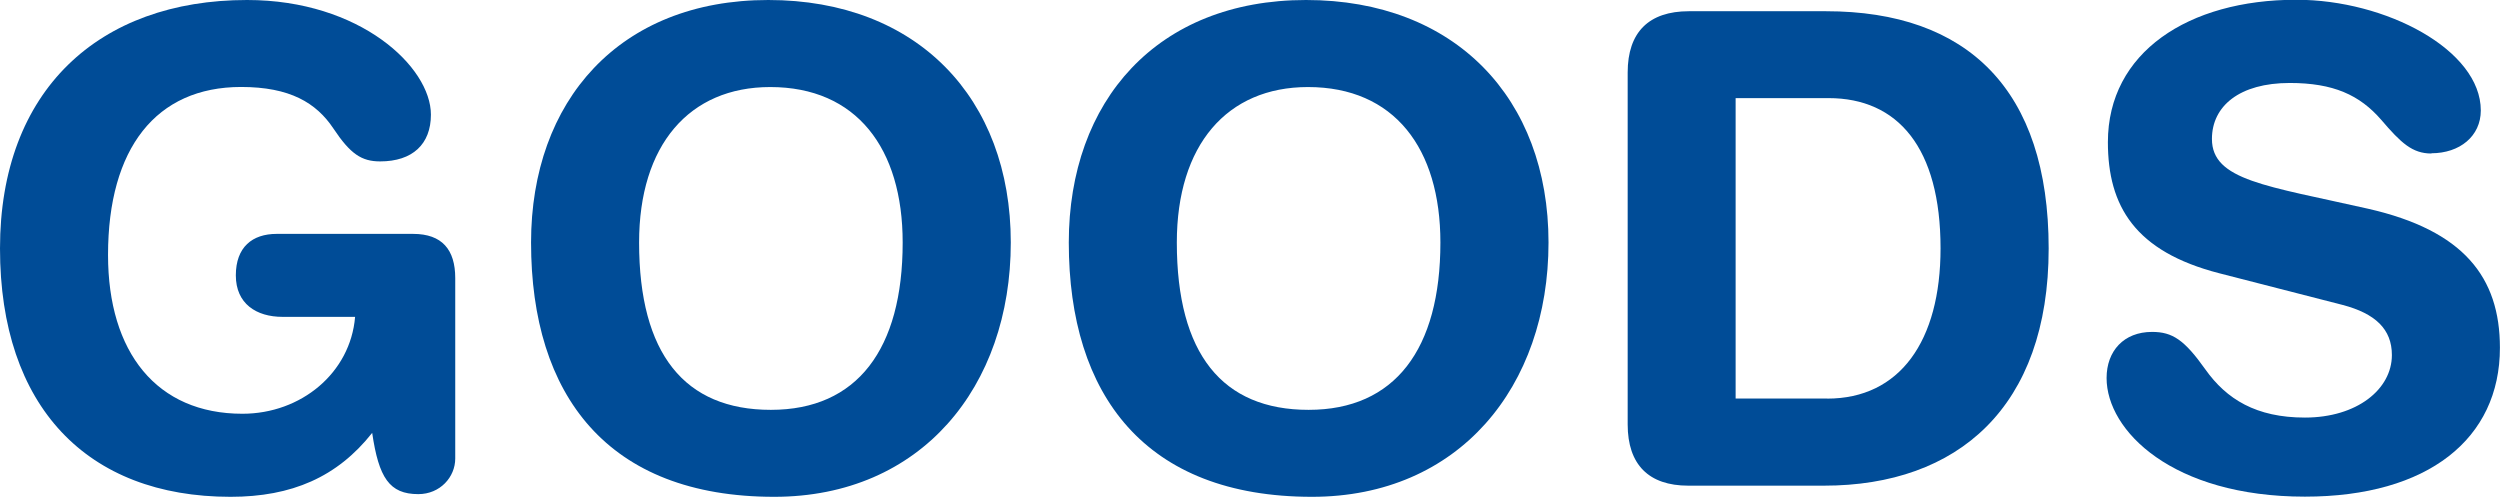 <?xml version="1.0" encoding="UTF-8"?>
<svg id="_レイヤー_2" data-name="レイヤー 2" xmlns="http://www.w3.org/2000/svg" viewBox="0 0 307.31 61.07">
  <defs>
    <style>
      .cls-1 {
        fill: #004c97;
      }
    </style>
  </defs>
  <g id="_レイヤー_1-2" data-name="レイヤー 1">
    <g>
      <path class="cls-1" d="m46.73,19.84c-2.27,0-3.65-.89-5.75-4.05-2.11-3.16-5.35-5.1-11.34-5.1-10.45,0-16.36,7.53-16.36,20.65,0,11.99,5.99,19.52,16.52,19.52,7.21,0,13.28-5.02,13.85-11.91h-8.91c-3.24,0-5.75-1.62-5.75-5.1s2.03-5.1,5.02-5.1h16.77c3.56,0,5.18,1.94,5.18,5.43v22.19c0,2.27-1.86,4.37-4.54,4.37-3.56,0-4.86-2.02-5.67-7.53-4.29,5.43-9.88,7.86-17.41,7.86C10.69,61.07,0,49.97,0,30.54S12.15,0,30.37,0c13.93,0,22.6,8.26,22.6,14.09,0,3.64-2.27,5.75-6.24,5.75Z"/>
      <path class="cls-1" d="m95.17,61.07c-20.49,0-29.89-12.47-29.89-31.26,0-17.41,10.85-29.81,29.16-29.81s29.81,12.07,29.81,29.81-11.02,31.26-29.08,31.26Zm15.79-31.26c0-11.58-5.67-19.11-16.28-19.11-9.96,0-16.12,7.13-16.12,19.11,0,13.69,5.59,20.57,16.2,20.57s16.2-7.45,16.2-20.57Z"/>
      <path class="cls-1" d="m161.27,61.07c-20.49,0-29.89-12.47-29.89-31.26,0-17.41,10.85-29.81,29.16-29.81s29.81,12.07,29.81,29.81-11.02,31.26-29.08,31.26Zm15.79-31.26c0-11.58-5.67-19.11-16.28-19.11-9.96,0-16.12,7.13-16.12,19.11,0,13.69,5.59,20.57,16.2,20.57s16.2-7.45,16.2-20.57Z"/>
      <path class="cls-1" d="m224.45,1.38c17.41,0,27.38,9.64,27.38,29.16s-11.18,29.16-27.62,29.16h-16.68c-4.86,0-7.45-2.59-7.45-7.53V8.91c0-4.94,2.59-7.53,7.53-7.53h16.85Zm.16,47.62c8.91,0,13.93-7.05,13.93-18.47,0-12.39-5.26-18.47-13.77-18.47h-11.42v36.93h11.26Z"/>
      <path class="cls-1" d="m298.88,18.87c-2.35,0-3.73-1.29-6.16-4.13-2.67-3.08-5.91-4.54-11.26-4.54-6.16,0-9.56,2.83-9.56,6.88,0,5.1,6.72,5.75,19.2,8.58,11.74,2.67,16.2,8.42,16.2,17.09,0,11.18-8.83,18.3-23.97,18.3-16.28,0-24.38-8.1-24.38-14.58,0-3.32,2.11-5.67,5.59-5.67,2.51,0,3.97.97,6.56,4.62s6.24,5.91,12.23,5.91c6.4,0,10.69-3.48,10.69-7.69,0-3.16-2.02-5.1-6.07-6.16l-15.15-3.89c-10.37-2.67-13.69-8.26-13.69-16.12,0-11.02,9.88-17.5,23.16-17.5,11.02,0,22.68,6.16,22.68,13.61,0,3.16-2.59,5.26-6.08,5.26Z"/>
    </g>
  </g>
</svg>